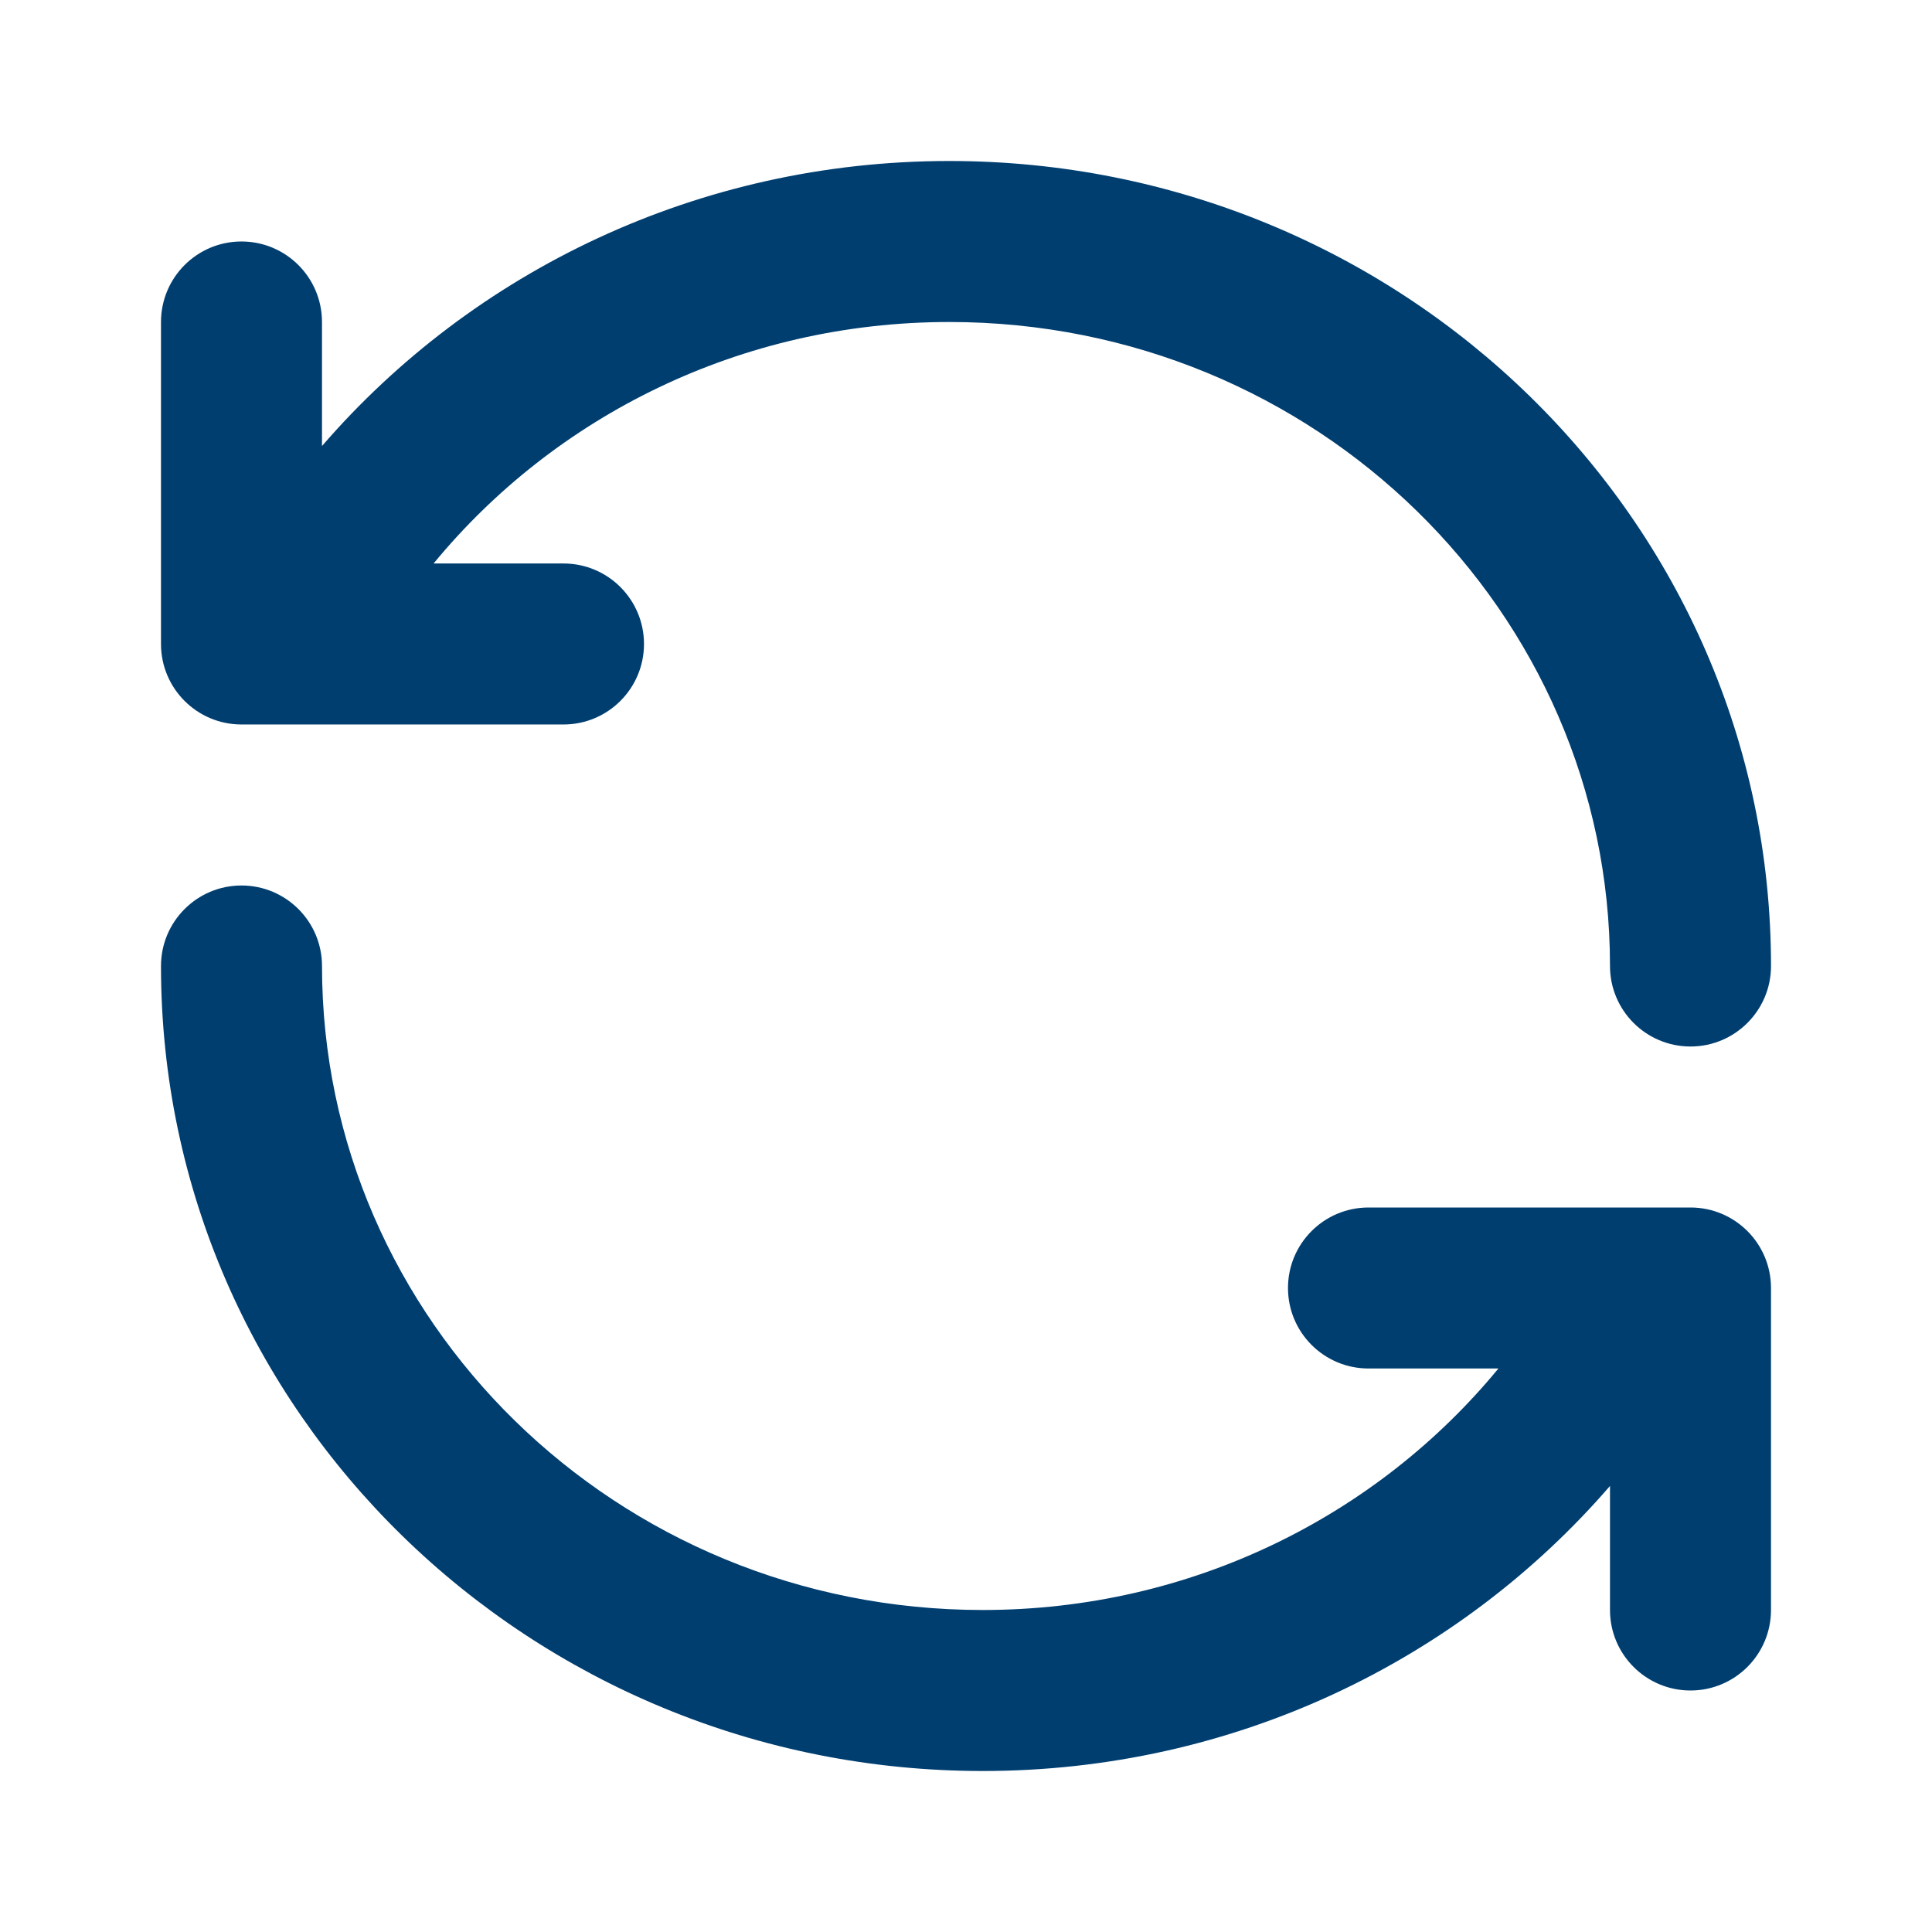 <?xml version="1.0" encoding="UTF-8"?> <svg xmlns="http://www.w3.org/2000/svg" width="112" height="112" viewBox="0 0 112 112" fill="none"><path d="M14 51.333C16.578 51.333 18.667 53.423 18.667 56C18.667 76.519 35.715 93.333 56.969 93.333C69.082 93.333 79.852 87.857 86.865 79.333H79.333C76.756 79.333 74.666 77.244 74.666 74.666C74.666 72.089 76.756 70 79.333 70H98C100.577 70 102.666 72.089 102.666 74.666V93.333C102.666 95.91 100.577 98 98 98C95.423 98 93.333 95.911 93.333 93.333V86.143C84.588 96.259 71.529 102.667 56.969 102.667C30.762 102.667 9.333 81.873 9.333 56C9.333 53.423 11.423 51.333 14 51.333ZM55.032 9.333C81.239 9.333 102.667 30.127 102.667 56C102.667 58.577 100.577 60.667 98 60.667C95.423 60.667 93.333 58.578 93.333 56C93.333 35.481 76.286 18.667 55.032 18.667C42.918 18.667 32.148 24.143 25.135 32.666H32.666C35.243 32.666 37.333 34.756 37.333 37.333C37.333 39.91 35.243 41.999 32.666 41.999H13.999C11.422 41.999 9.333 39.91 9.333 37.333V18.666C9.334 16.089 11.422 14 13.999 13.999C16.576 13.999 18.666 16.089 18.666 18.666V25.856C27.411 15.74 40.471 9.333 55.032 9.333Z" fill="#003E70"></path></svg> 